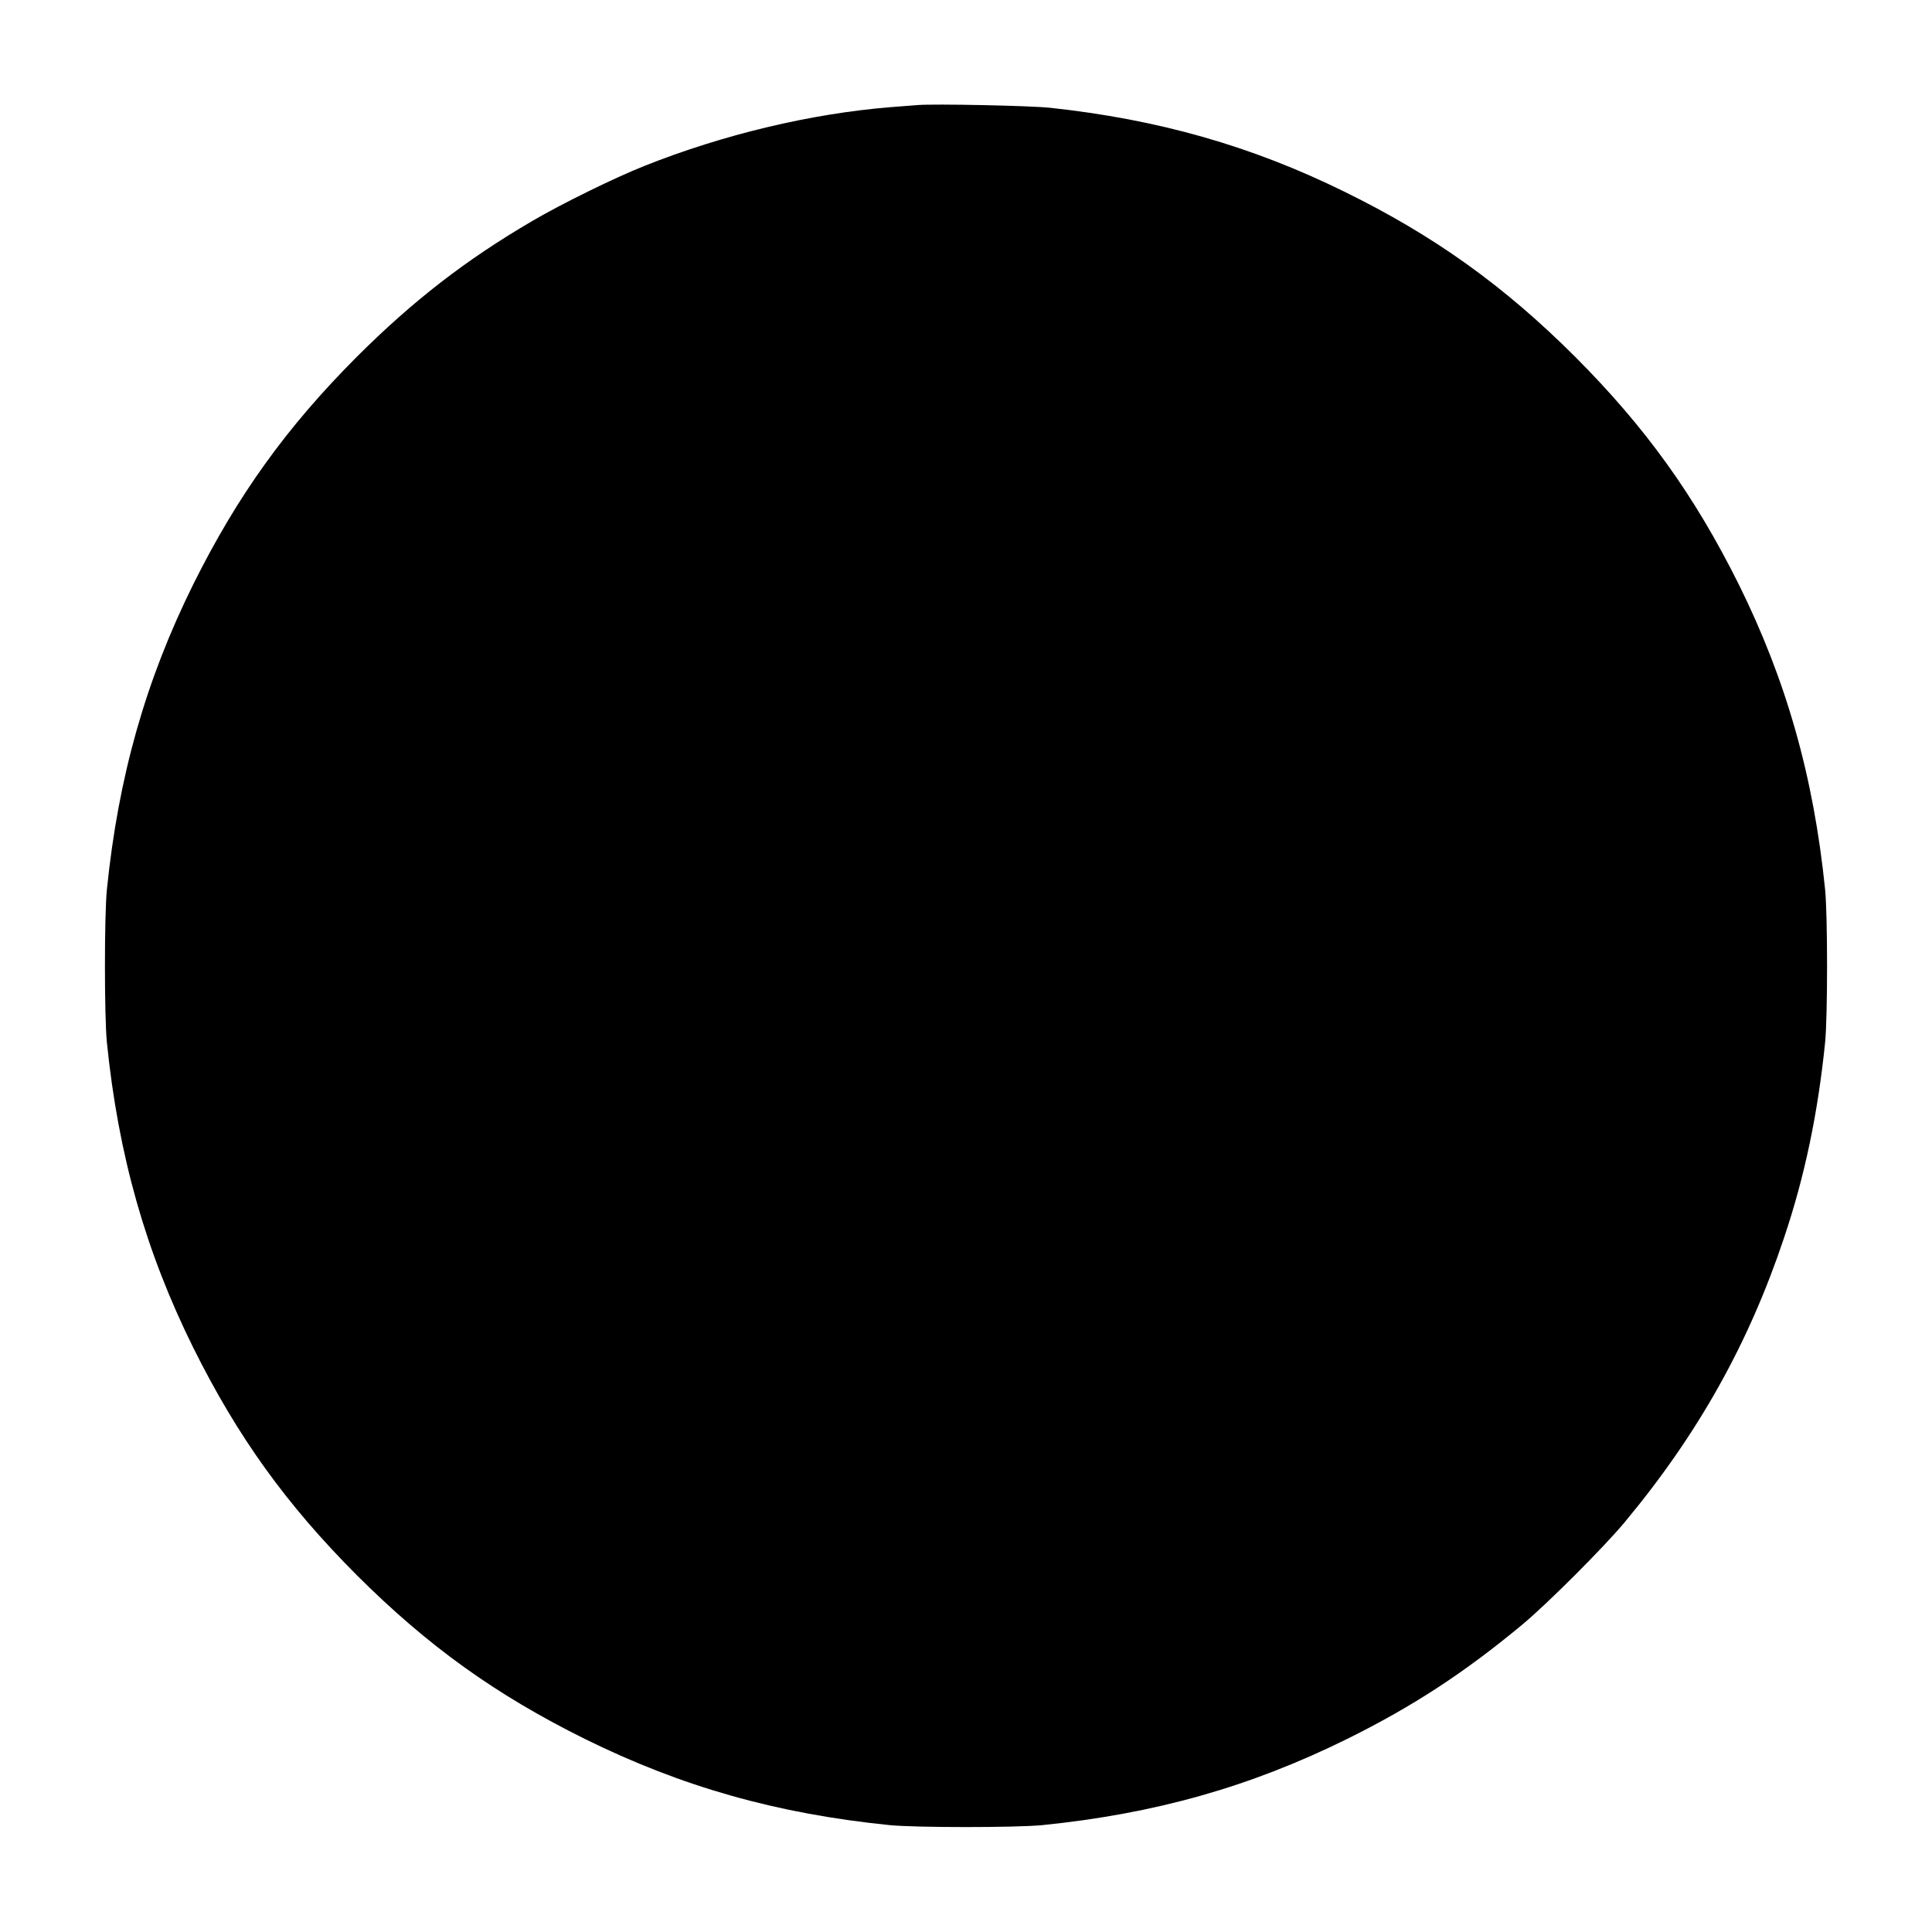 <?xml version="1.0" standalone="no"?>
<!DOCTYPE svg PUBLIC "-//W3C//DTD SVG 20010904//EN"
 "http://www.w3.org/TR/2001/REC-SVG-20010904/DTD/svg10.dtd">
<svg version="1.0" xmlns="http://www.w3.org/2000/svg"
 width="1280pt" height="1280pt" viewBox="0 0 1280 1280"
 preserveAspectRatio="xMidYMid meet">
<g transform="translate(0,1280) scale(0.1,-0.1)"
fill="#000000" stroke="none">
<path d="M6080 12104 c-25 -2 -106 -8 -180 -14 -530 -43 -1110 -182 -1630
-389 -199 -79 -553 -253 -745 -366 -441 -258 -789 -528 -1161 -899 -466 -467
-790 -918 -1083 -1506 -316 -638 -497 -1275 -573 -2025 -17 -175 -17 -835 0
-1010 76 -750 257 -1387 573 -2025 293 -589 616 -1038 1083 -1506 470 -469
920 -792 1511 -1085 642 -317 1270 -495 2020 -571 175 -17 835 -17 1010 0 750
76 1378 254 2020 571 436 216 777 439 1160 757 167 139 540 512 679 679 486
584 822 1184 1056 1885 137 407 224 824 272 1295 17 175 17 835 0 1010 -76
750 -257 1387 -573 2025 -293 588 -617 1039 -1083 1506 -472 471 -935 803
-1531 1095 -616 303 -1233 478 -1949 555 -132 14 -764 27 -876 18z"/>
</g>
</svg>
